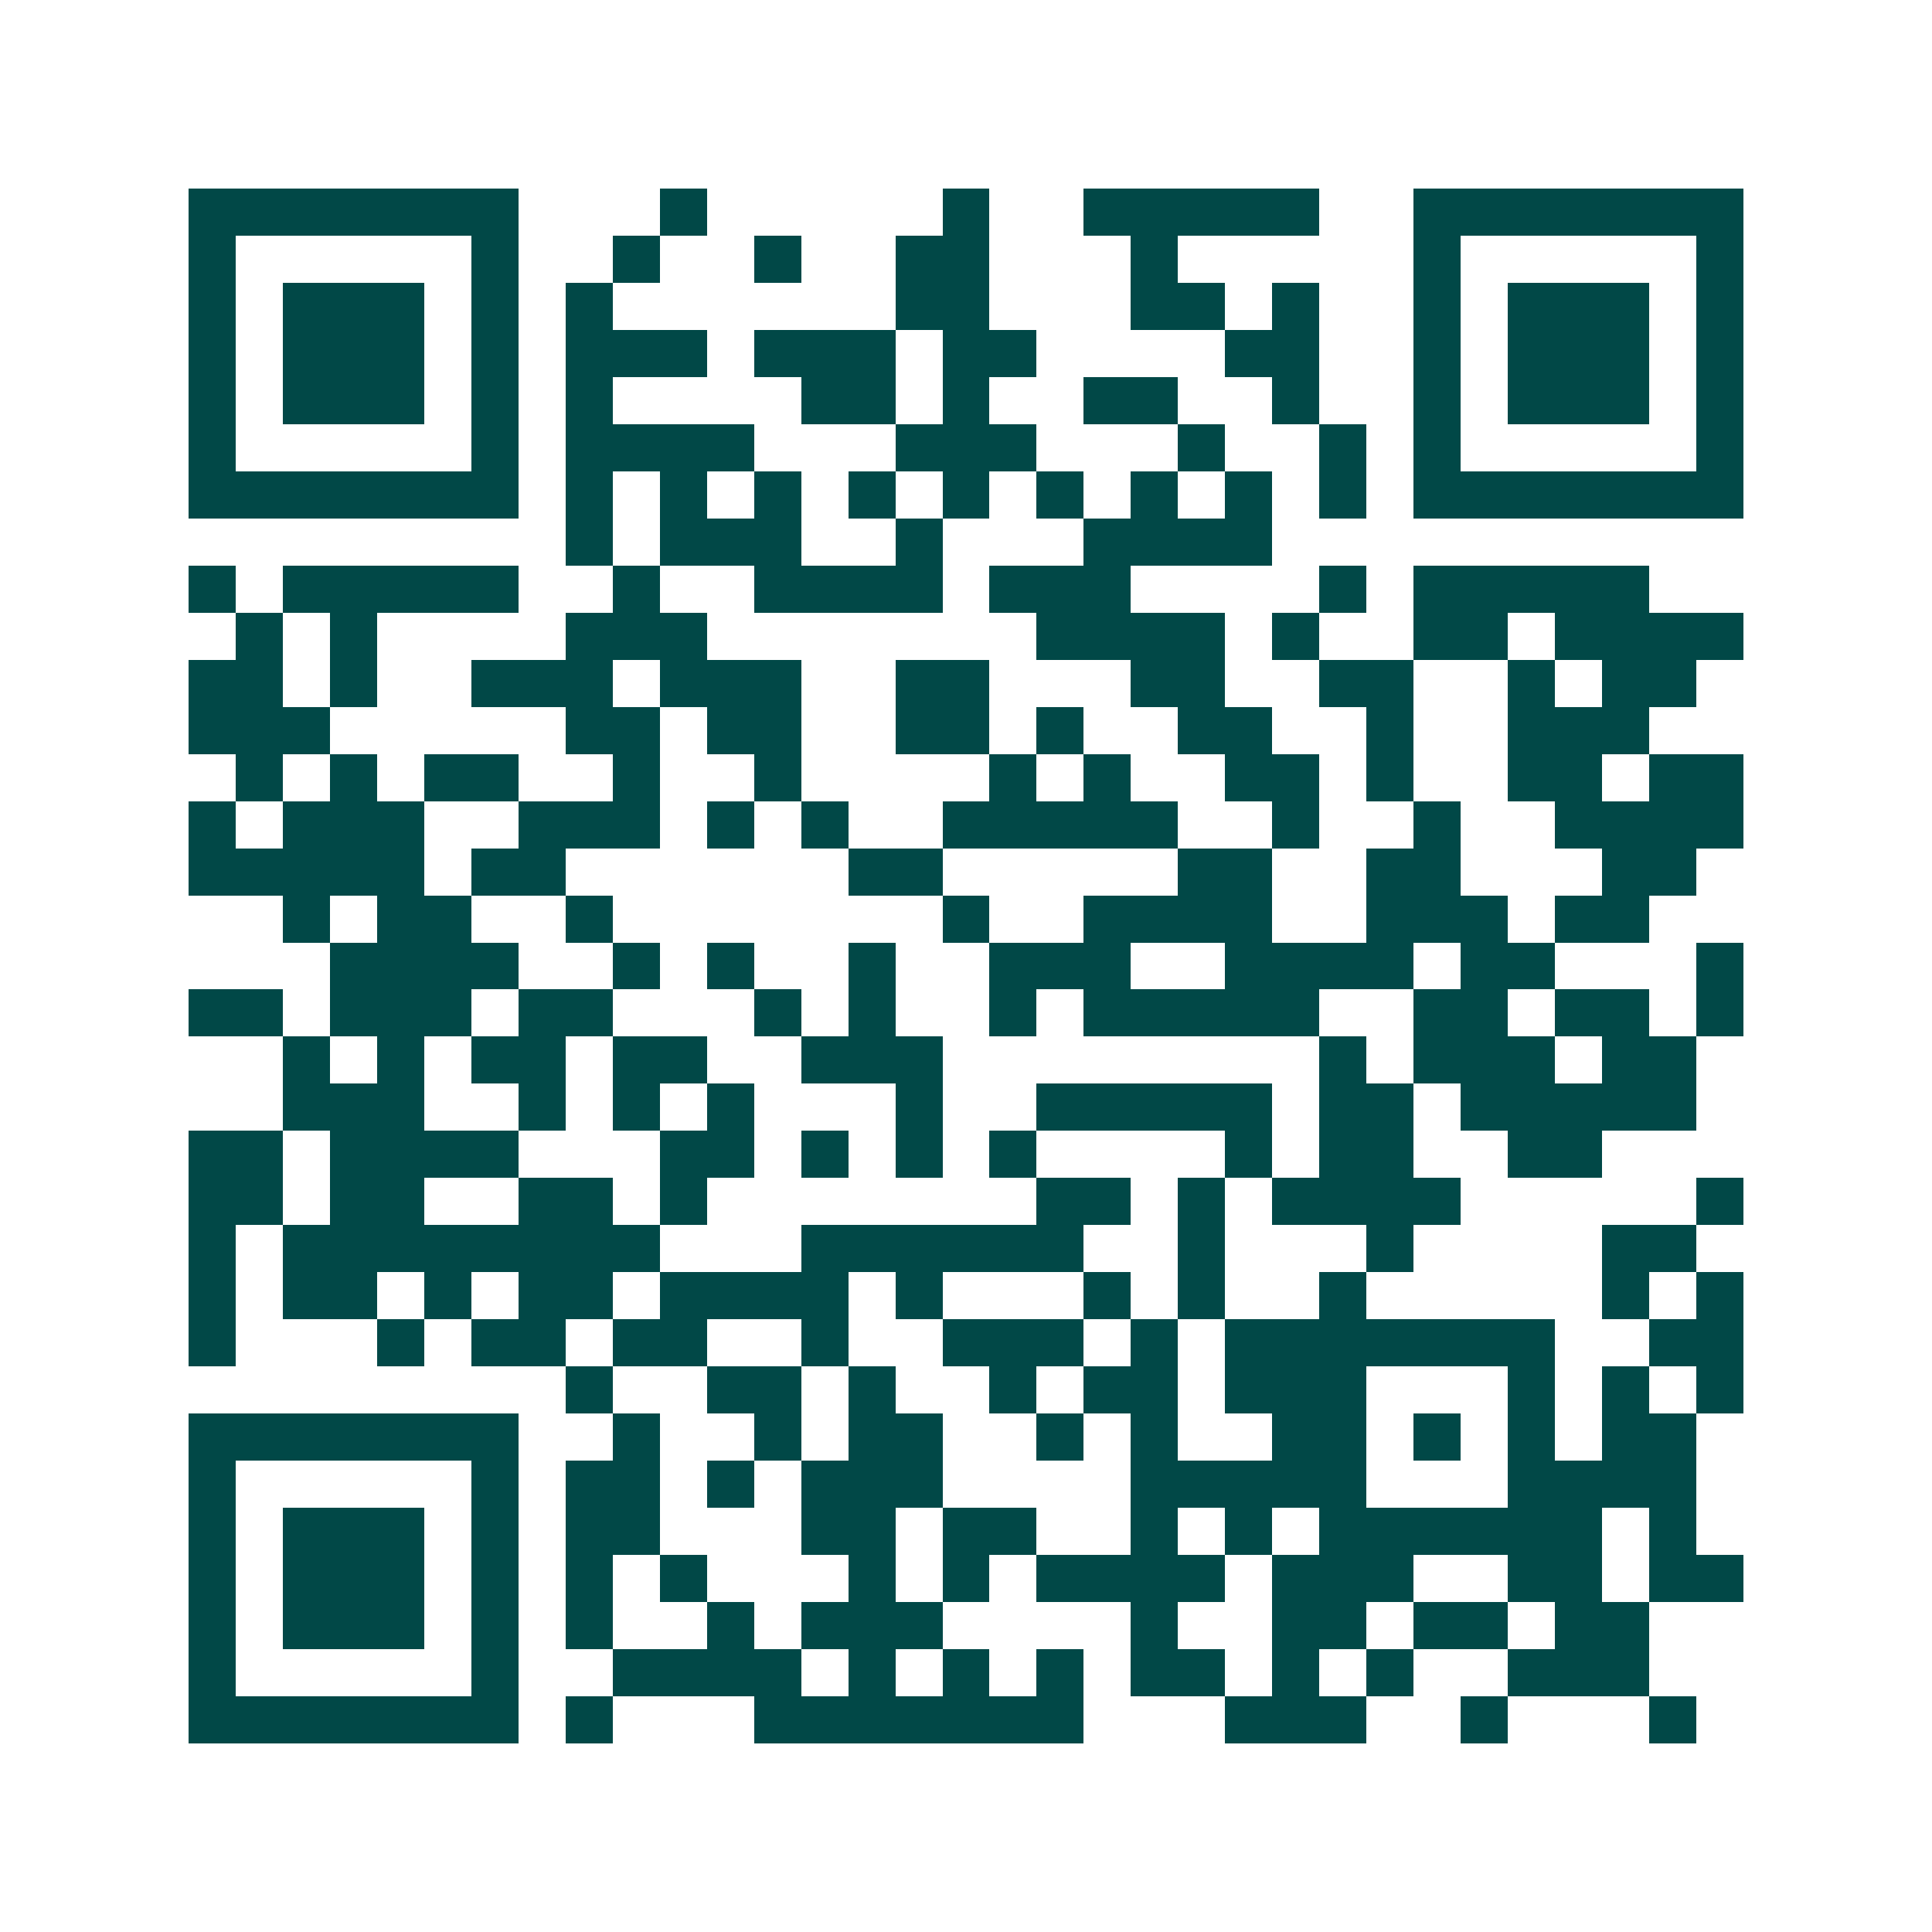 <svg xmlns="http://www.w3.org/2000/svg" width="200" height="200" viewBox="0 0 41 41" shape-rendering="crispEdges"><path fill="#ffffff" d="M0 0h41v41H0z"/><path stroke="#014847" d="M4 4.5h7m3 0h1m5 0h1m2 0h5m2 0h7M4 5.5h1m5 0h1m2 0h1m2 0h1m2 0h2m3 0h1m5 0h1m5 0h1M4 6.5h1m1 0h3m1 0h1m1 0h1m6 0h2m3 0h2m1 0h1m2 0h1m1 0h3m1 0h1M4 7.5h1m1 0h3m1 0h1m1 0h3m1 0h3m1 0h2m4 0h2m2 0h1m1 0h3m1 0h1M4 8.5h1m1 0h3m1 0h1m1 0h1m4 0h2m1 0h1m2 0h2m2 0h1m2 0h1m1 0h3m1 0h1M4 9.5h1m5 0h1m1 0h4m3 0h3m3 0h1m2 0h1m1 0h1m5 0h1M4 10.5h7m1 0h1m1 0h1m1 0h1m1 0h1m1 0h1m1 0h1m1 0h1m1 0h1m1 0h1m1 0h7M12 11.5h1m1 0h3m2 0h1m3 0h4M4 12.5h1m1 0h5m2 0h1m2 0h4m1 0h3m4 0h1m1 0h5M5 13.5h1m1 0h1m4 0h3m7 0h4m1 0h1m2 0h2m1 0h4M4 14.5h2m1 0h1m2 0h3m1 0h3m2 0h2m3 0h2m2 0h2m2 0h1m1 0h2M4 15.5h3m5 0h2m1 0h2m2 0h2m1 0h1m2 0h2m2 0h1m2 0h3M5 16.5h1m1 0h1m1 0h2m2 0h1m2 0h1m4 0h1m1 0h1m2 0h2m1 0h1m2 0h2m1 0h2M4 17.5h1m1 0h3m2 0h3m1 0h1m1 0h1m2 0h5m2 0h1m2 0h1m2 0h4M4 18.5h5m1 0h2m6 0h2m5 0h2m2 0h2m3 0h2M6 19.5h1m1 0h2m2 0h1m7 0h1m2 0h4m2 0h3m1 0h2M7 20.5h4m2 0h1m1 0h1m2 0h1m2 0h3m2 0h4m1 0h2m3 0h1M4 21.5h2m1 0h3m1 0h2m3 0h1m1 0h1m2 0h1m1 0h5m2 0h2m1 0h2m1 0h1M6 22.5h1m1 0h1m1 0h2m1 0h2m2 0h3m8 0h1m1 0h3m1 0h2M6 23.5h3m2 0h1m1 0h1m1 0h1m3 0h1m2 0h5m1 0h2m1 0h5M4 24.5h2m1 0h4m3 0h2m1 0h1m1 0h1m1 0h1m4 0h1m1 0h2m2 0h2M4 25.5h2m1 0h2m2 0h2m1 0h1m7 0h2m1 0h1m1 0h4m5 0h1M4 26.5h1m1 0h8m3 0h6m2 0h1m3 0h1m4 0h2M4 27.5h1m1 0h2m1 0h1m1 0h2m1 0h4m1 0h1m3 0h1m1 0h1m2 0h1m5 0h1m1 0h1M4 28.5h1m3 0h1m1 0h2m1 0h2m2 0h1m2 0h3m1 0h1m1 0h7m2 0h2M12 29.5h1m2 0h2m1 0h1m2 0h1m1 0h2m1 0h3m3 0h1m1 0h1m1 0h1M4 30.5h7m2 0h1m2 0h1m1 0h2m2 0h1m1 0h1m2 0h2m1 0h1m1 0h1m1 0h2M4 31.5h1m5 0h1m1 0h2m1 0h1m1 0h3m4 0h5m3 0h4M4 32.5h1m1 0h3m1 0h1m1 0h2m3 0h2m1 0h2m2 0h1m1 0h1m1 0h6m1 0h1M4 33.5h1m1 0h3m1 0h1m1 0h1m1 0h1m3 0h1m1 0h1m1 0h4m1 0h3m2 0h2m1 0h2M4 34.5h1m1 0h3m1 0h1m1 0h1m2 0h1m1 0h3m4 0h1m2 0h2m1 0h2m1 0h2M4 35.5h1m5 0h1m2 0h4m1 0h1m1 0h1m1 0h1m1 0h2m1 0h1m1 0h1m2 0h3M4 36.5h7m1 0h1m3 0h7m3 0h3m2 0h1m3 0h1"/></svg>
